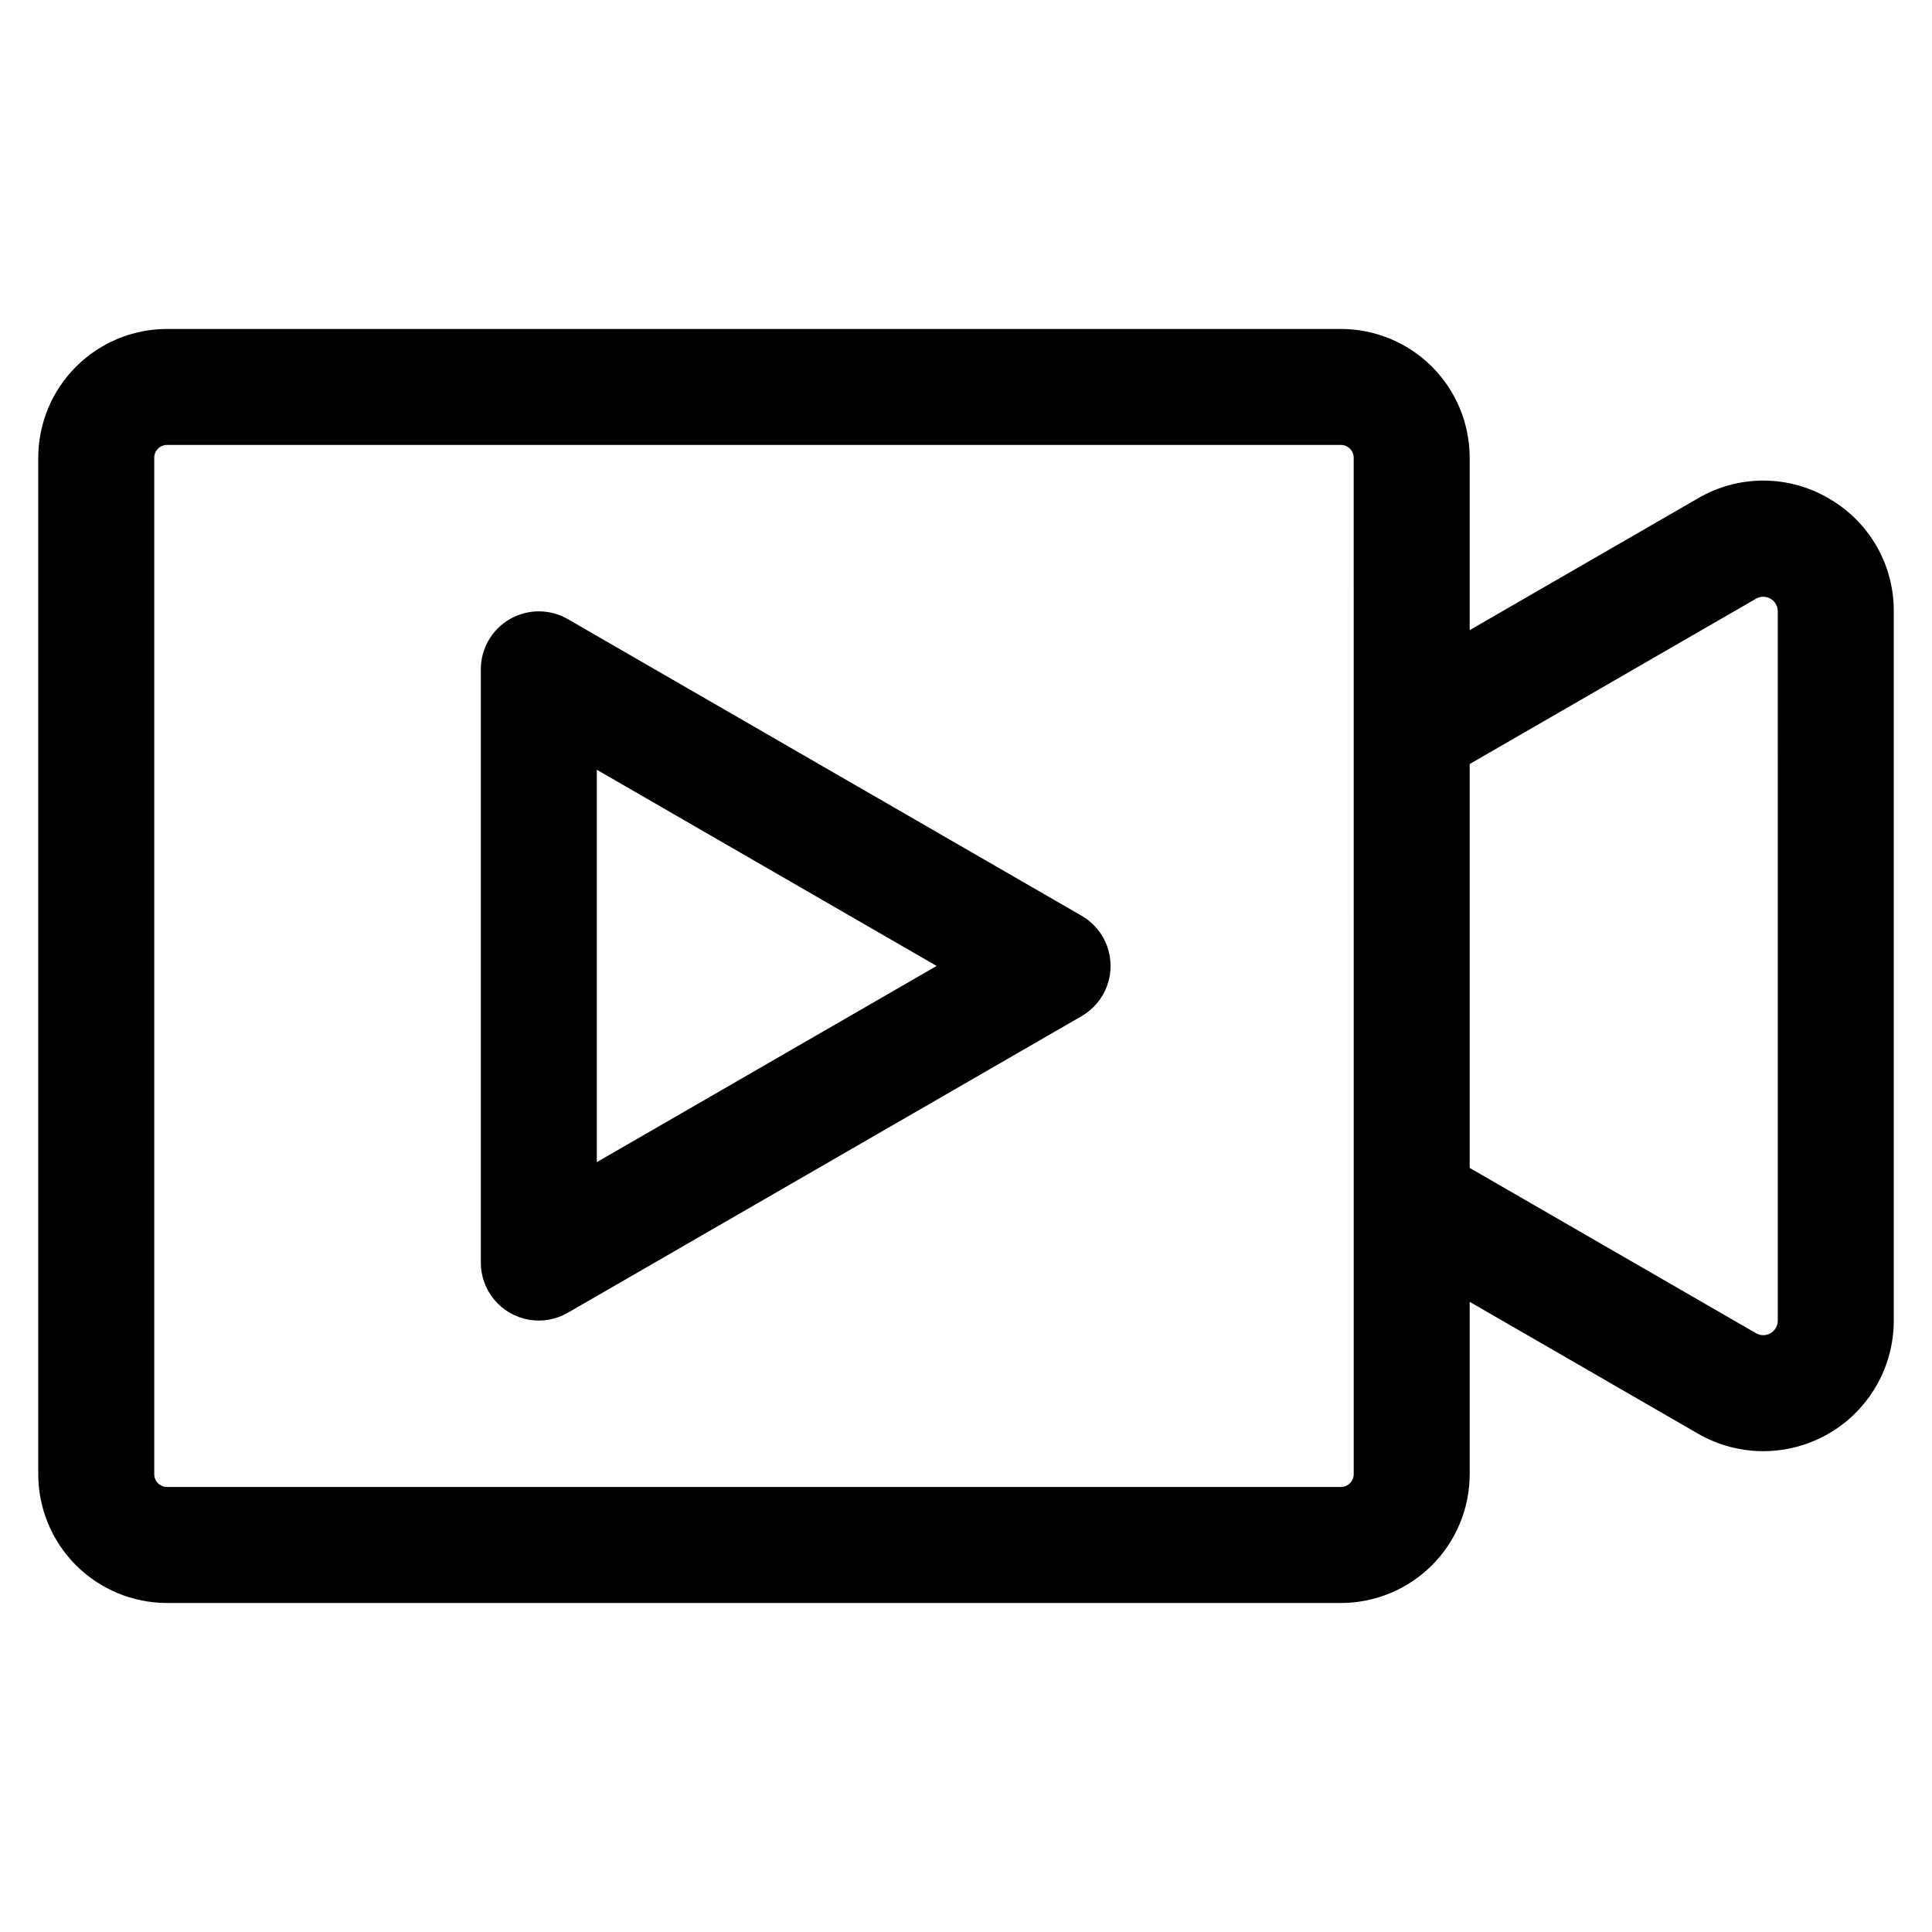 <?xml version="1.0" encoding="UTF-8"?>
<!-- Uploaded to: ICON Repo, www.svgrepo.com, Generator: ICON Repo Mixer Tools -->
<svg fill="#000000" width="800px" height="800px" version="1.1" viewBox="144 144 512 512" xmlns="http://www.w3.org/2000/svg">
 <path d="m628.58 276.05c-5.246-3.07-11.215-4.688-17.289-4.688-6.078 0-12.047 1.617-17.289 4.688l-60.52 34.938v-45.711c-0.016-9.039-3.609-17.707-10-24.098-6.394-6.391-15.059-9.988-24.098-10h-311.15c-9.039 0.012-17.703 3.609-24.094 10-6.394 6.391-9.988 15.059-10.004 24.098v269.44c0.016 9.039 3.609 17.703 10.004 24.094 6.391 6.391 15.055 9.988 24.094 10h311.15c9.039-0.012 17.703-3.609 24.098-10 6.391-6.391 9.984-15.055 10-24.094v-45.715l60.52 34.941c10.695 6.176 23.875 6.176 34.574 0 10.695-6.176 17.289-17.59 17.289-29.941v-188c0.035-6.078-1.543-12.055-4.582-17.316-3.039-5.262-7.422-9.621-12.703-12.629zm-125.83 258.66c-0.027 1.844-1.512 3.332-3.356 3.356h-311.16c-1.844-0.023-3.332-1.512-3.359-3.356v-269.44c0.027-1.844 1.516-3.332 3.359-3.359h311.15c1.844 0.027 3.332 1.516 3.359 3.359zm112.38-40.719c0 1.371-0.73 2.641-1.922 3.328-1.188 0.688-2.652 0.688-3.844 0l-75.883-43.812v-107.03l75.879-43.816c1.191-0.684 2.656-0.684 3.844 0.004 1.188 0.684 1.922 1.953 1.922 3.328zm-184.5-107.31-136.16-78.609c-4.754-2.742-10.609-2.742-15.363 0-4.754 2.746-7.684 7.816-7.684 13.305v157.22c0 3.613 1.27 7.109 3.594 9.879 2.32 2.769 5.543 4.629 9.102 5.254 3.559 0.629 7.223-0.02 10.352-1.828l136.16-78.609c3.133-1.805 5.523-4.656 6.762-8.051 1.234-3.394 1.234-7.117 0-10.512-1.238-3.394-3.629-6.246-6.762-8.051zm-128.47 65.301v-103.99l90.059 51.996z"/>
</svg>